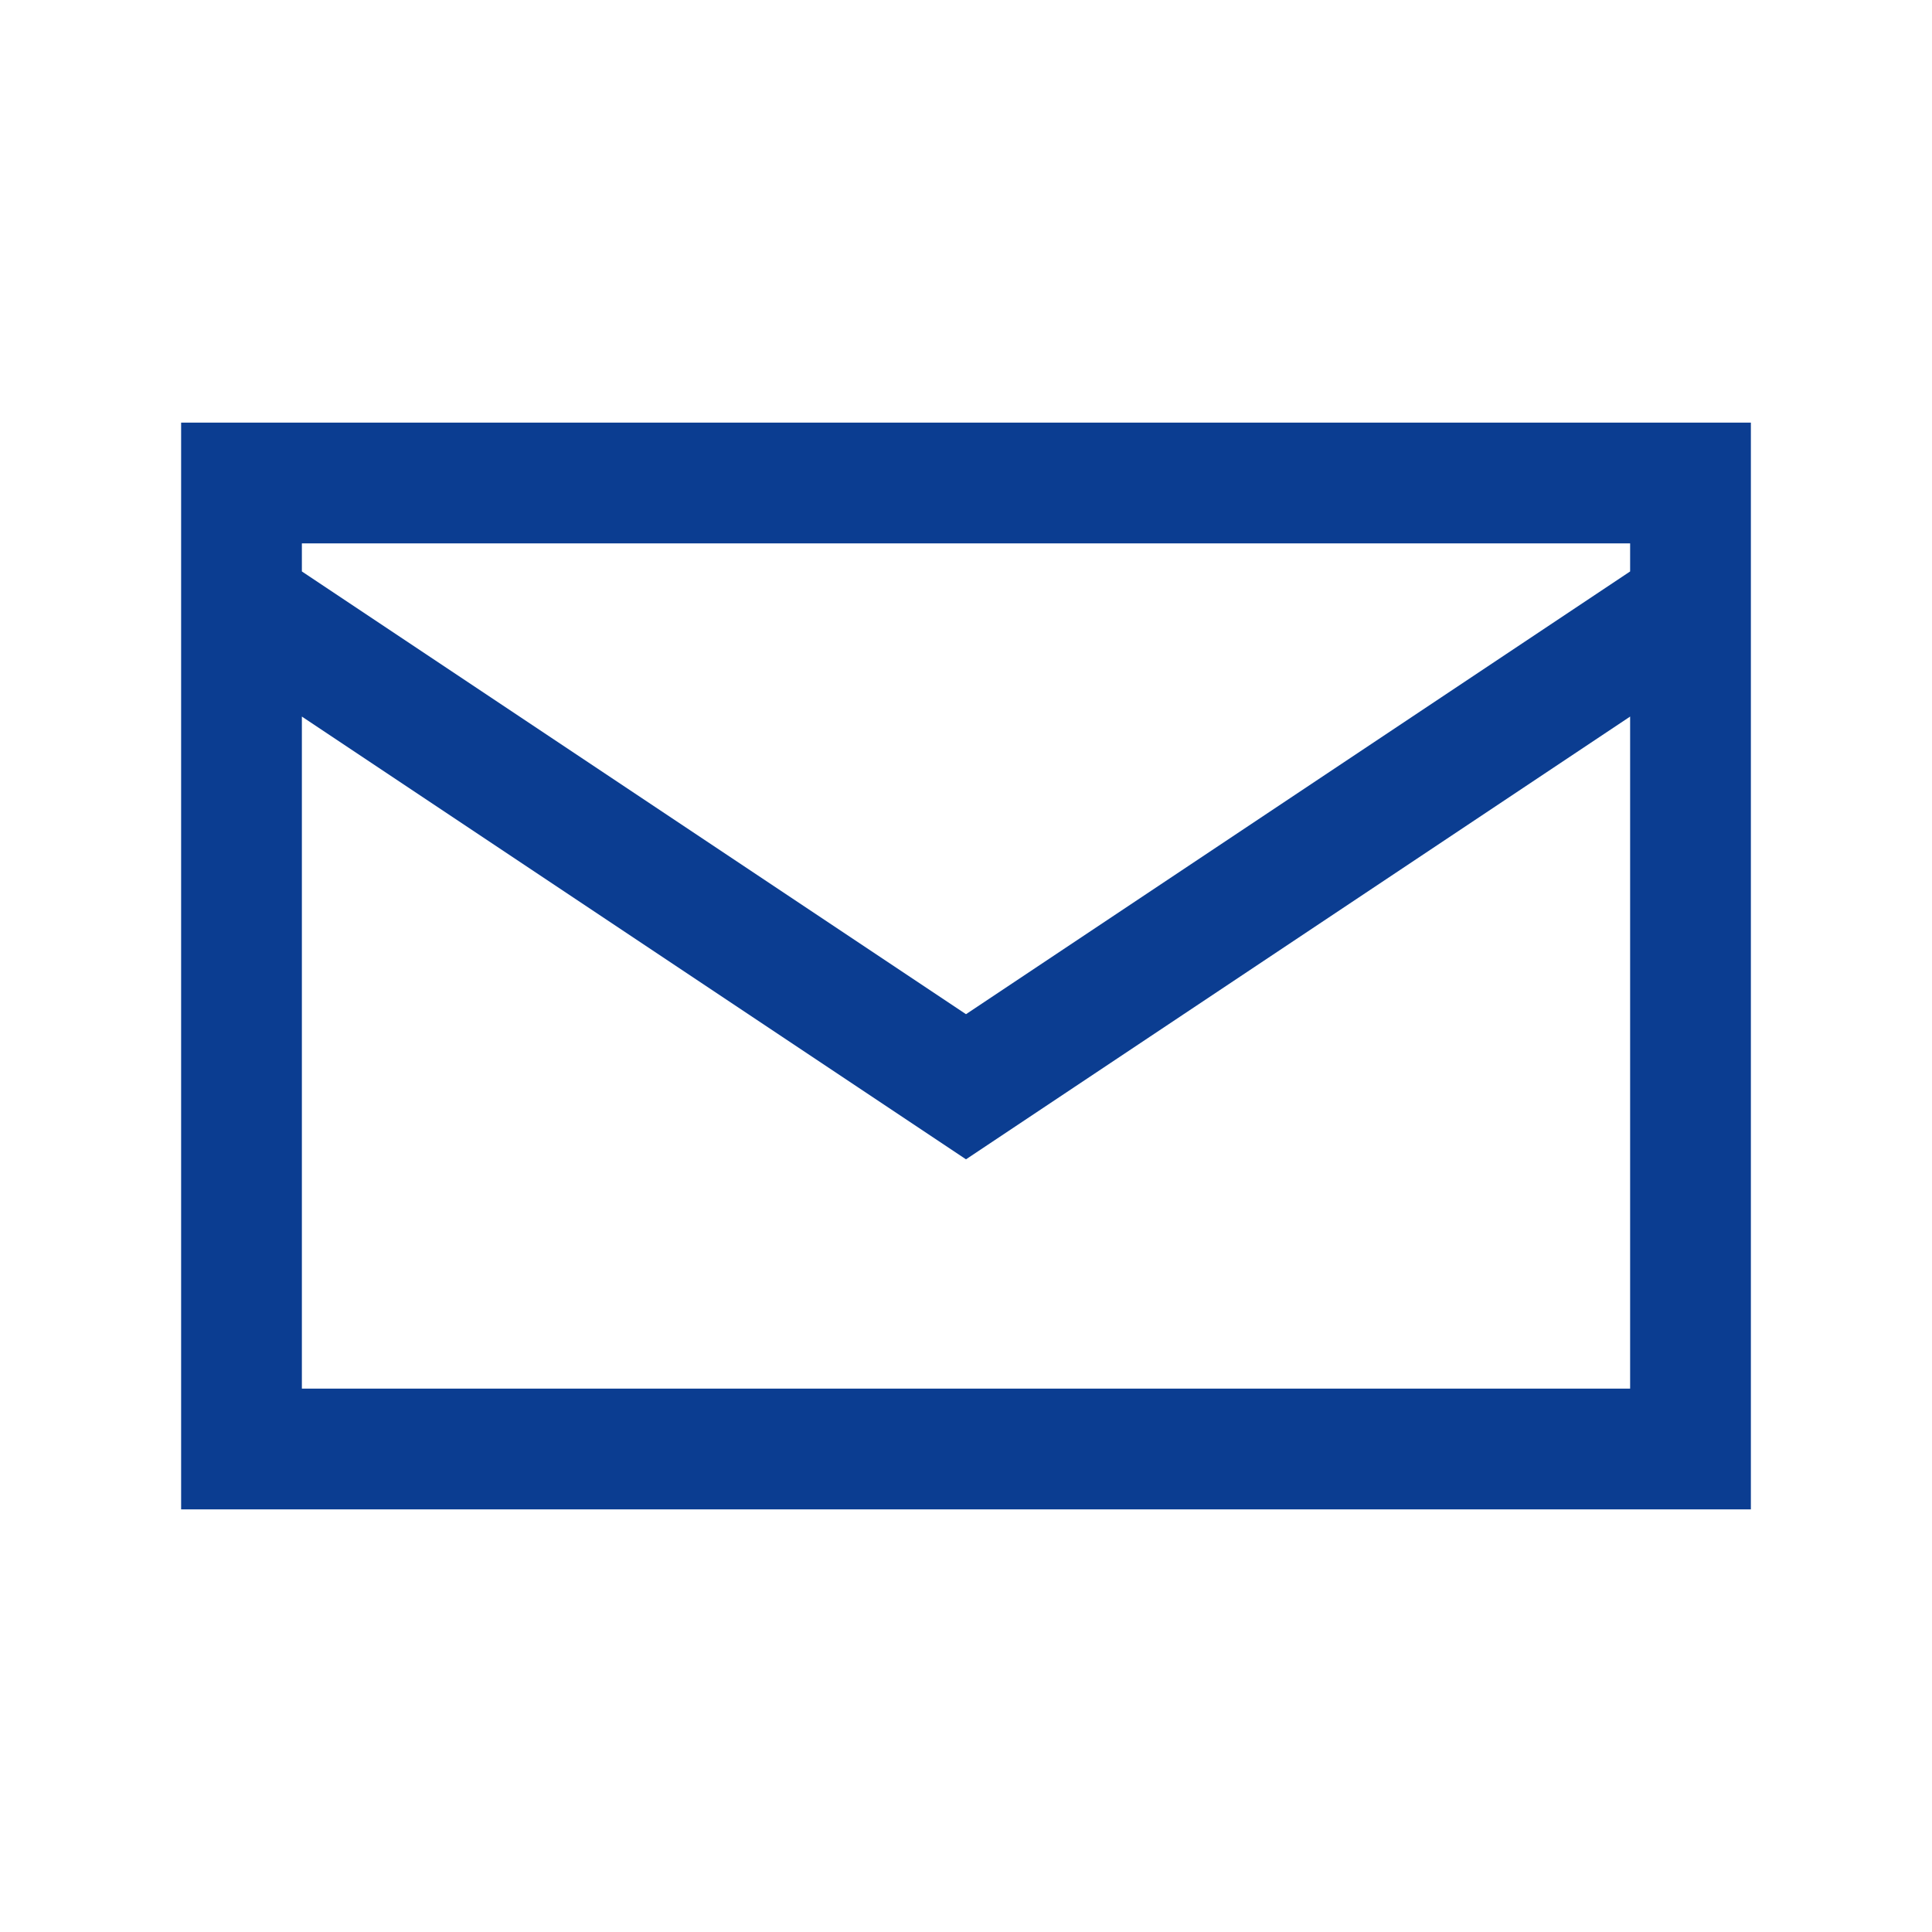 <?xml version="1.0" encoding="UTF-8"?>
<svg xmlns="http://www.w3.org/2000/svg" width="32" height="32" viewBox="0 0 32 32"><path fill="none" stroke="#0B3D91" stroke-width="2" d="M4 8h24v16H4zM4 10l12 8 12-8"/></svg>